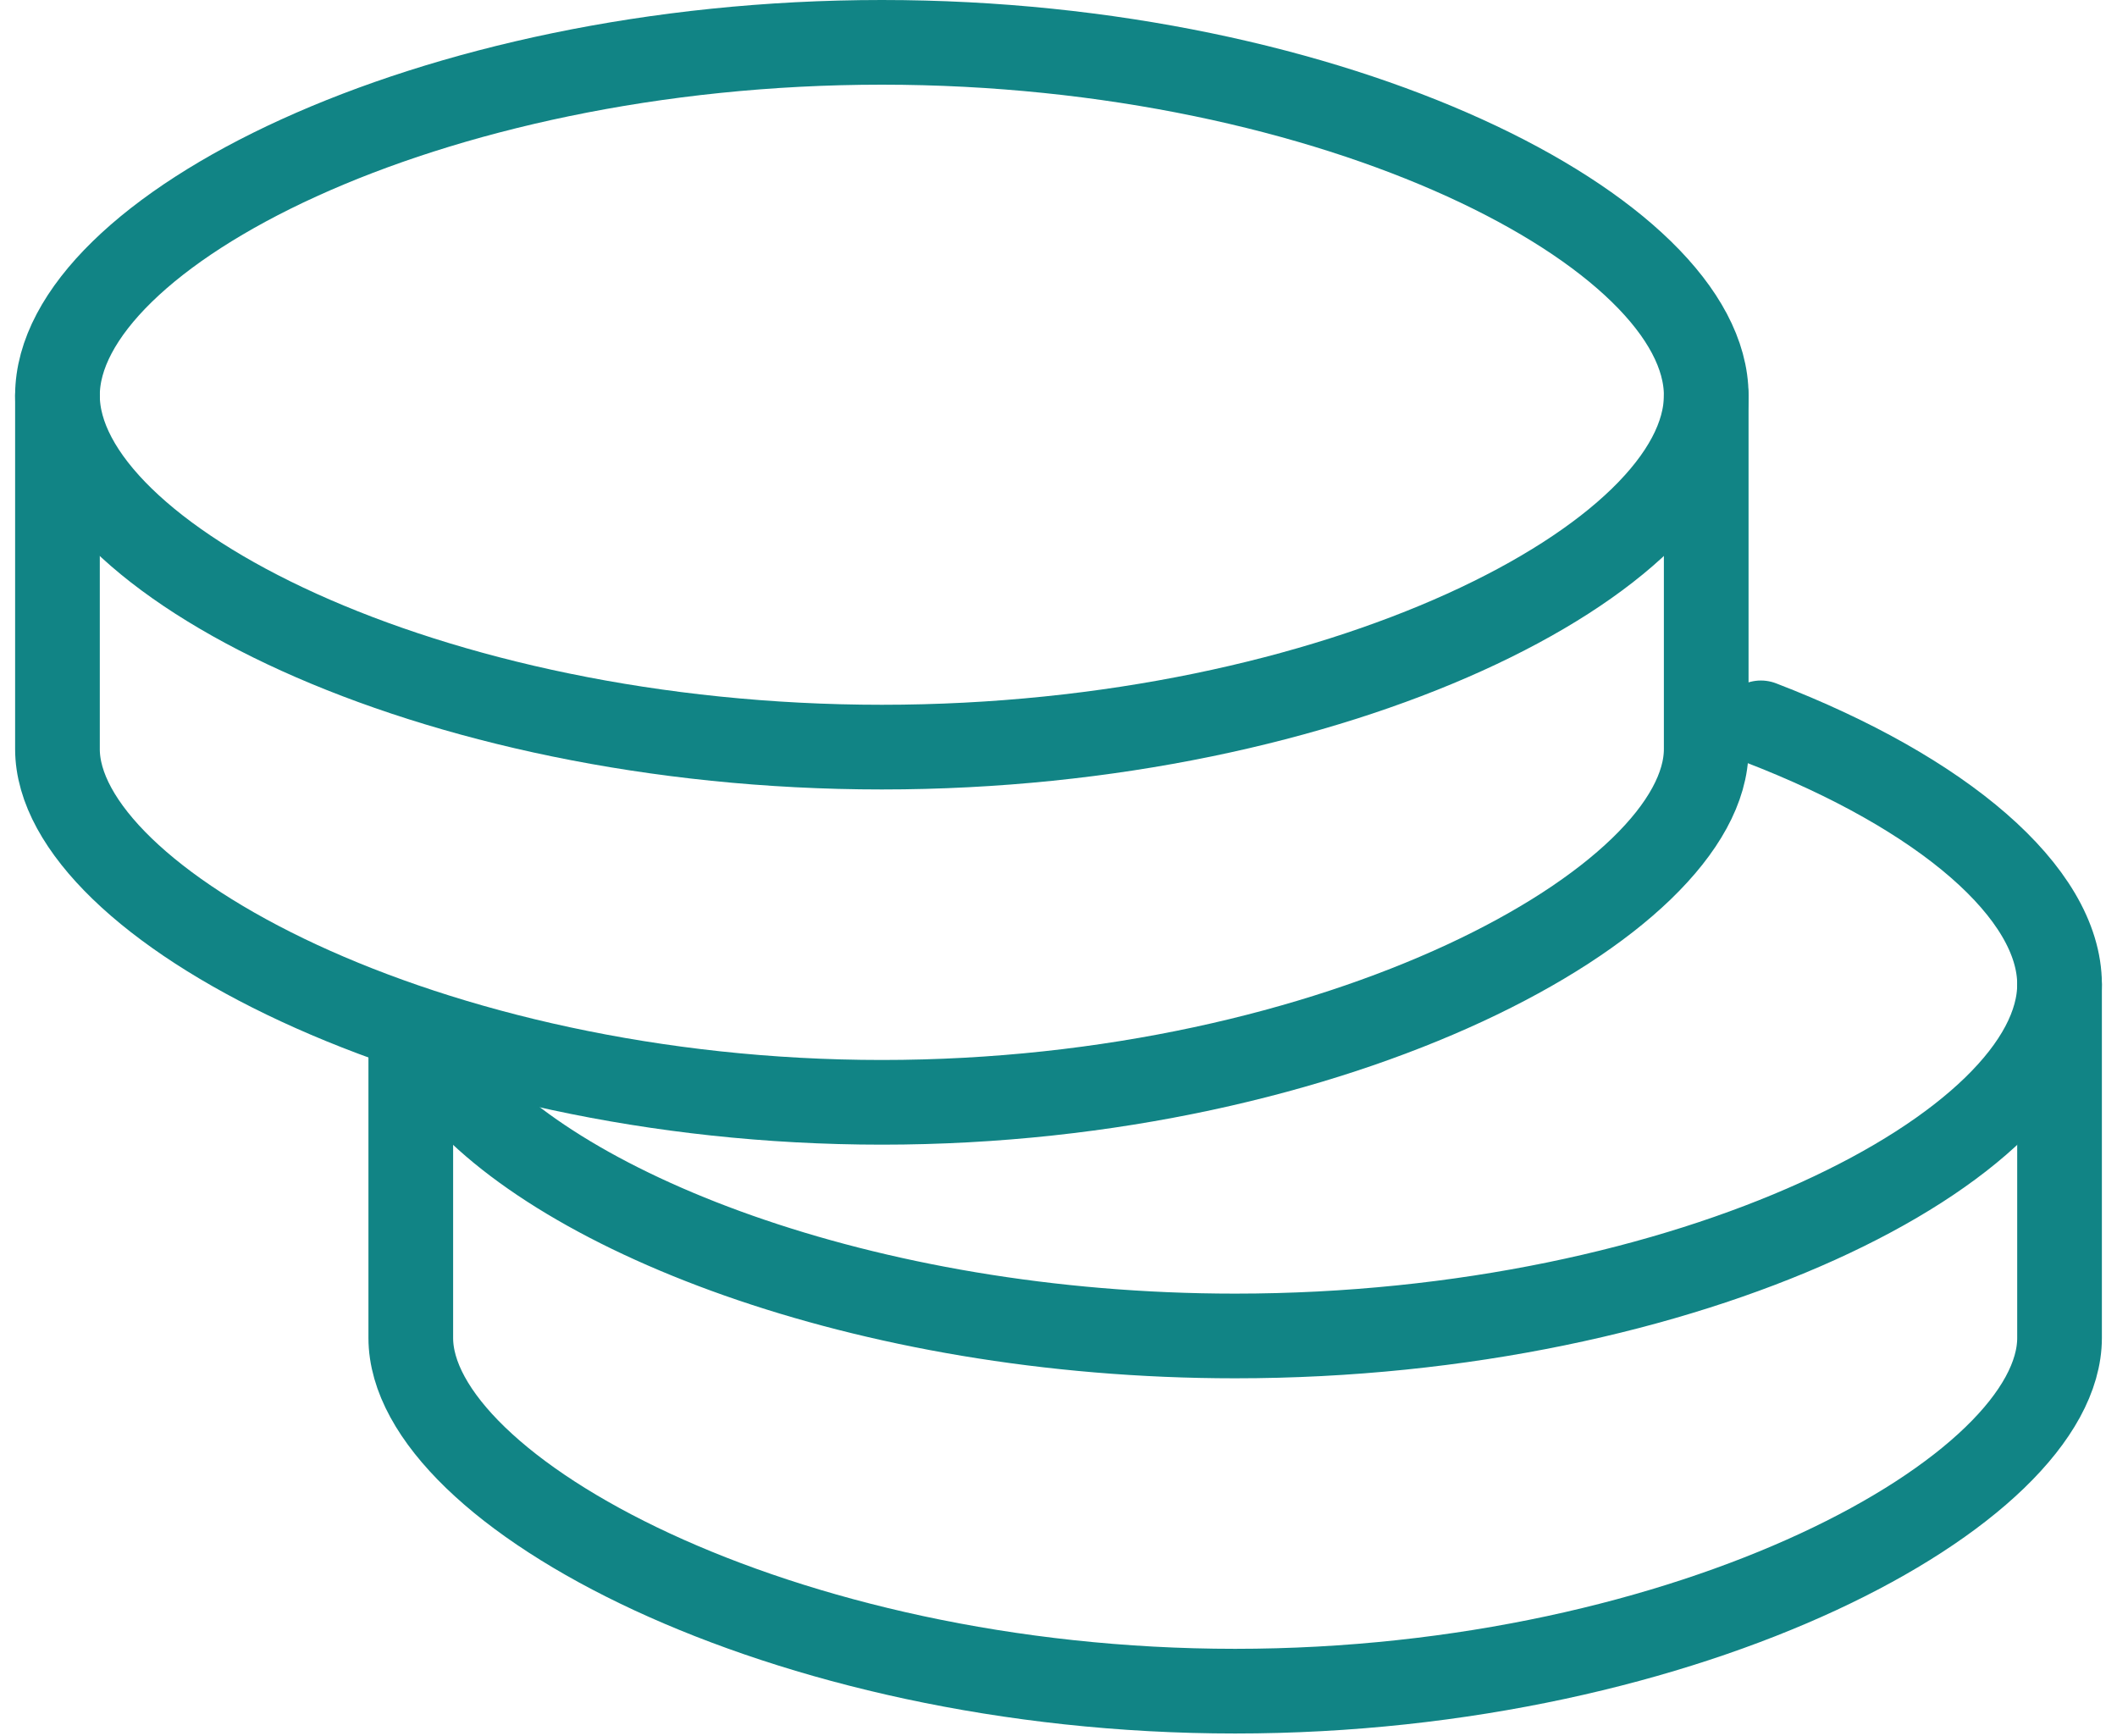 <?xml version="1.0" encoding="UTF-8"?> <svg xmlns="http://www.w3.org/2000/svg" width="50" height="41" viewBox="0 0 50 41" fill="none"><path d="M48.643 23.252V31.597C48.643 35.213 39.926 39.941 29.172 39.941C18.419 39.941 9.702 35.213 9.702 31.597V24.643" stroke="#118485" stroke-width="2" stroke-linecap="round" stroke-linejoin="round"></path><path d="M10.519 25.363C12.925 28.556 20.366 31.552 29.172 31.552C39.925 31.552 48.643 27.085 48.643 23.247C48.643 21.091 45.897 18.729 41.589 17.072" stroke="#118485" stroke-width="2" stroke-linecap="round" stroke-linejoin="round"></path><path d="M40.298 9.345V17.689C40.298 21.305 31.581 26.034 20.828 26.034C10.074 26.034 1.357 21.305 1.357 17.689V9.345" stroke="#118485" stroke-width="2" stroke-linecap="round" stroke-linejoin="round"></path><path fill-rule="evenodd" clip-rule="evenodd" d="M20.828 17.645C31.581 17.645 40.298 13.178 40.298 9.339C40.298 5.5 31.581 1 20.828 1C10.074 1 1.357 5.498 1.357 9.339C1.357 13.178 10.074 17.645 20.828 17.645Z" stroke="#118485" stroke-width="2" stroke-linecap="round" stroke-linejoin="round"></path></svg> 